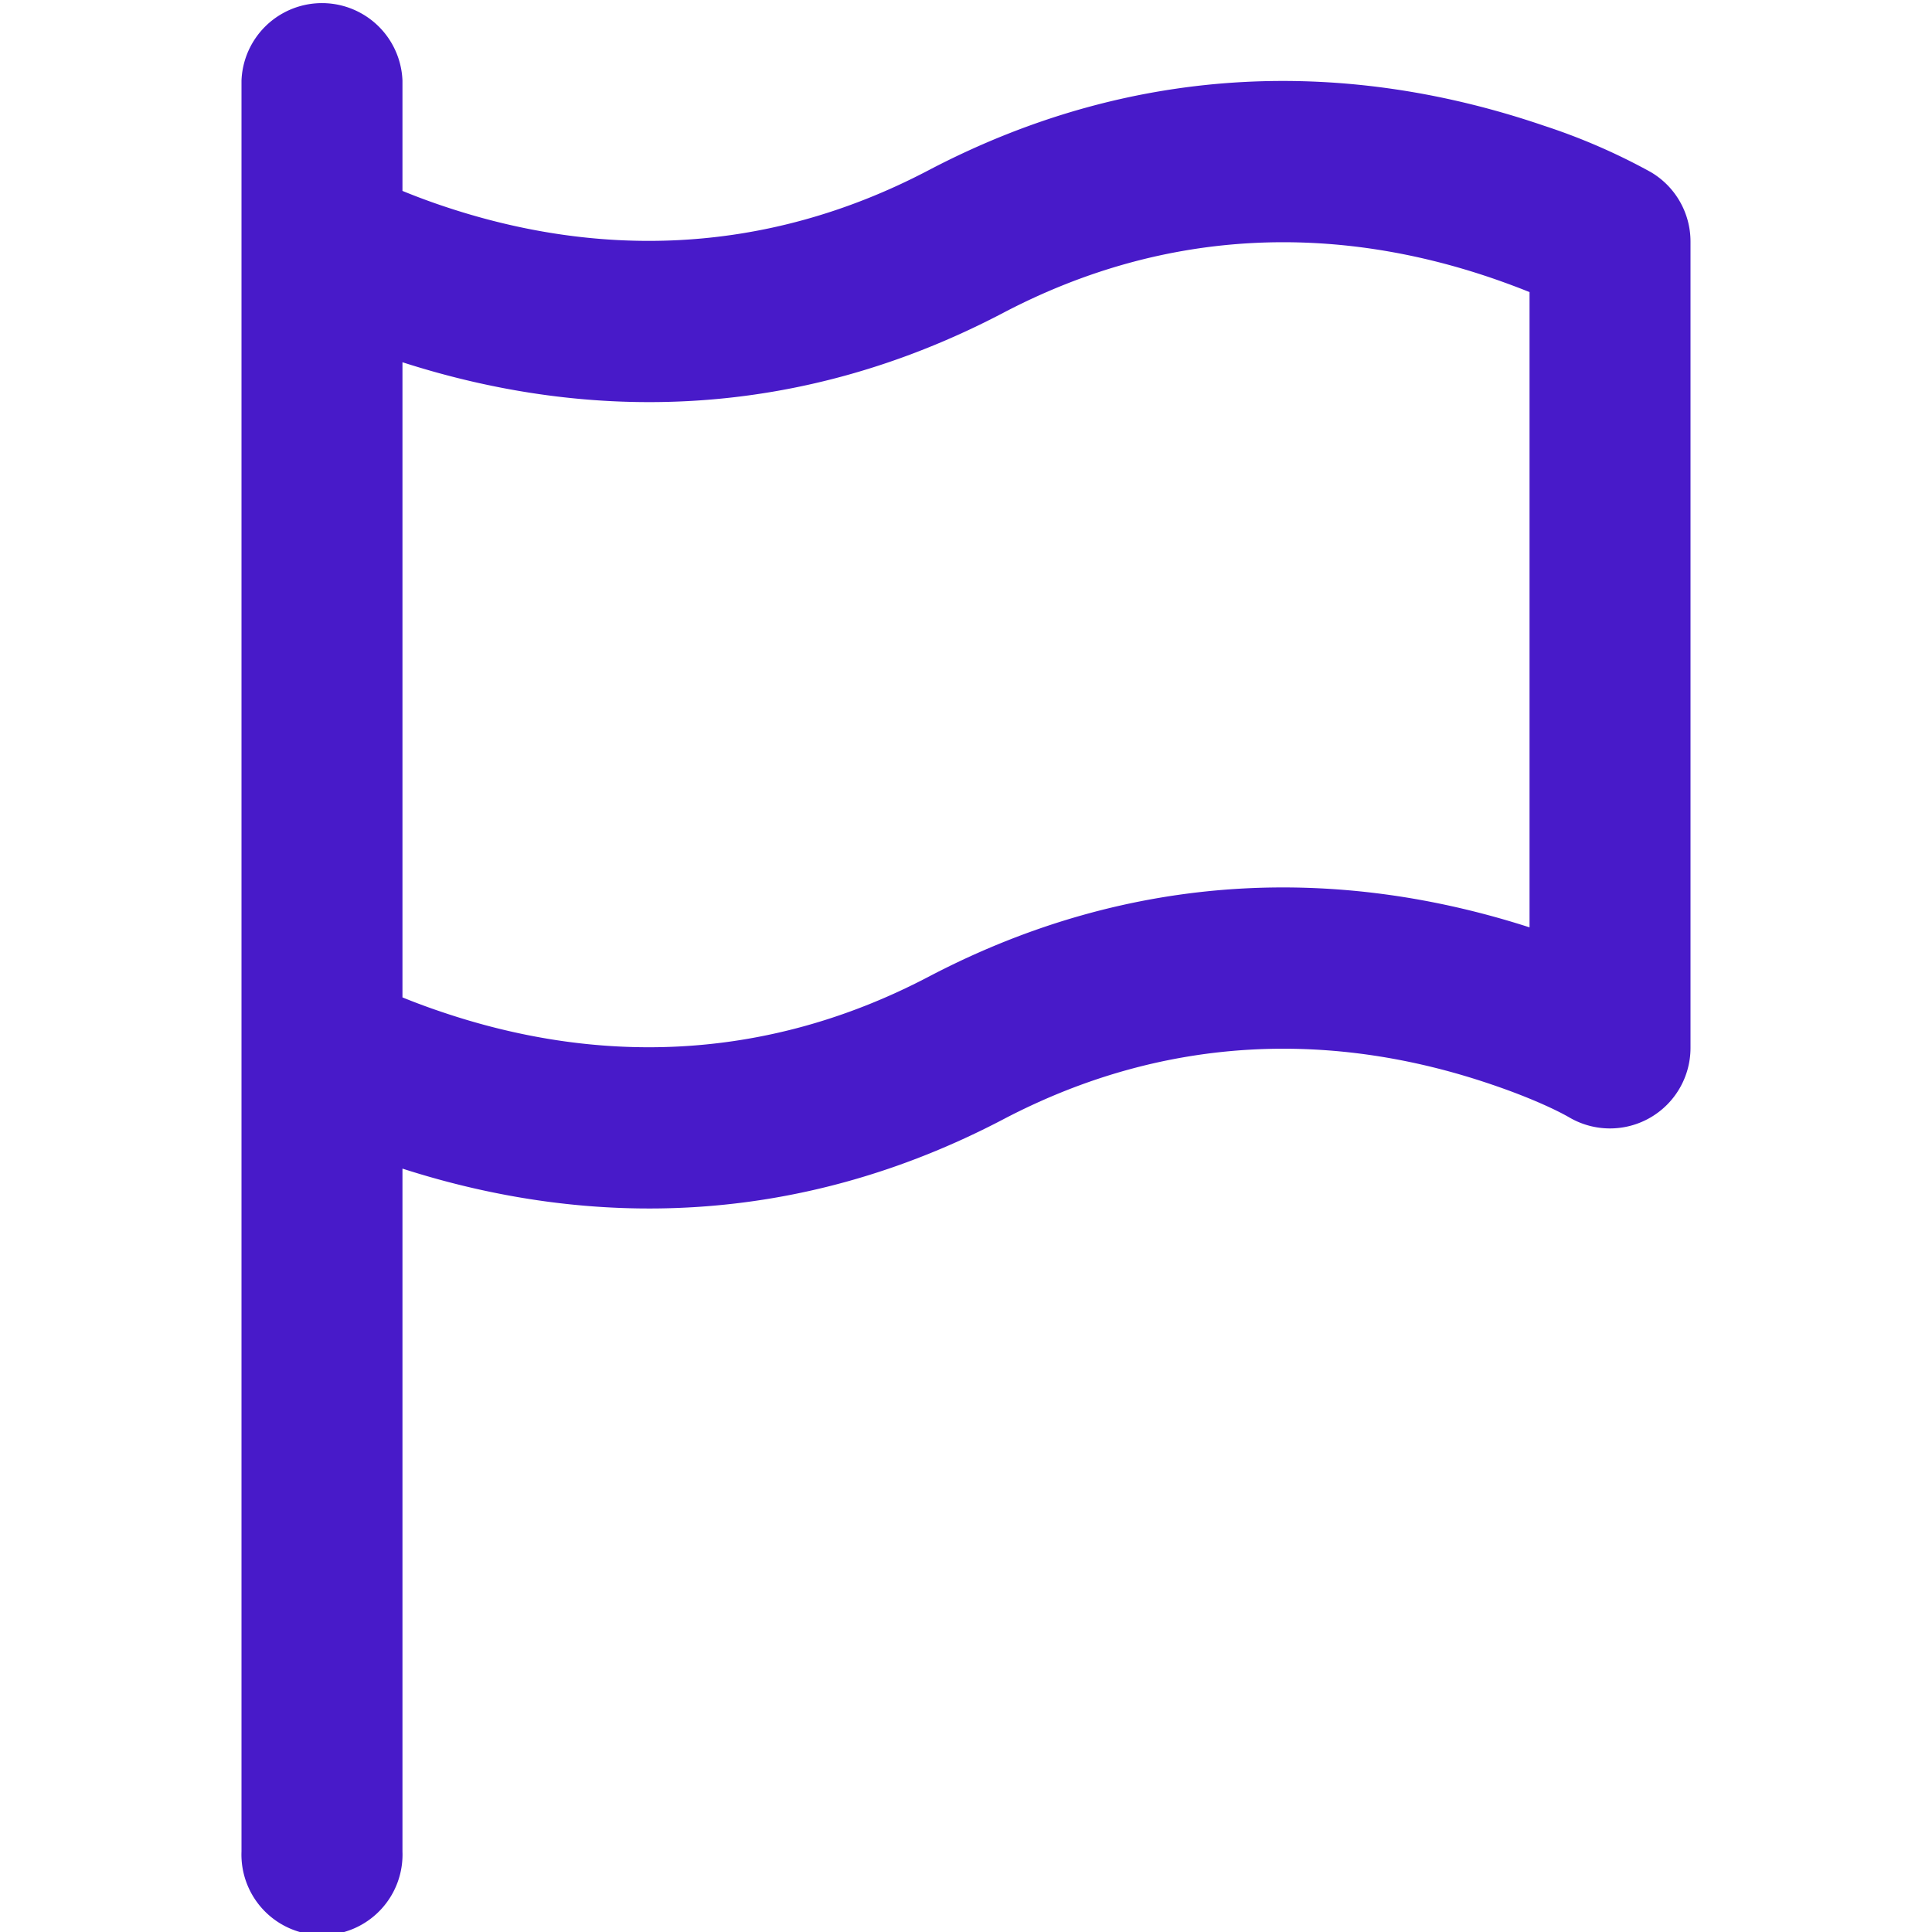 <svg width="16" height="16" fill="none" xmlns="http://www.w3.org/2000/svg"><path d="M13.669 1.424a5.115 5.115 0 00-.88-.382C11.196.497 9.43.497 7.69 1.41c-1.377.723-2.773.723-4.048.287a5.464 5.464 0 01-.309-.116V.667A.667.667 0 002 .667v14.666a.667.667 0 101.333 0V9.678c1.563.503 3.282.48 4.977-.409 1.377-.722 2.773-.722 4.048-.286.315.107.535.211.64.272A.667.667 0 0014 8.68V2a.667.667 0 00-.331-.576zM12.667 7.68c-1.563-.504-3.282-.48-4.977.409-1.377.722-2.773.722-4.048.286a5.442 5.442 0 01-.309-.115V3c1.563.503 3.282.48 4.977-.41 1.377-.722 2.773-.722 4.048-.286.116.04.22.079.309.115V7.68z" fill="#481AC9"/></svg>